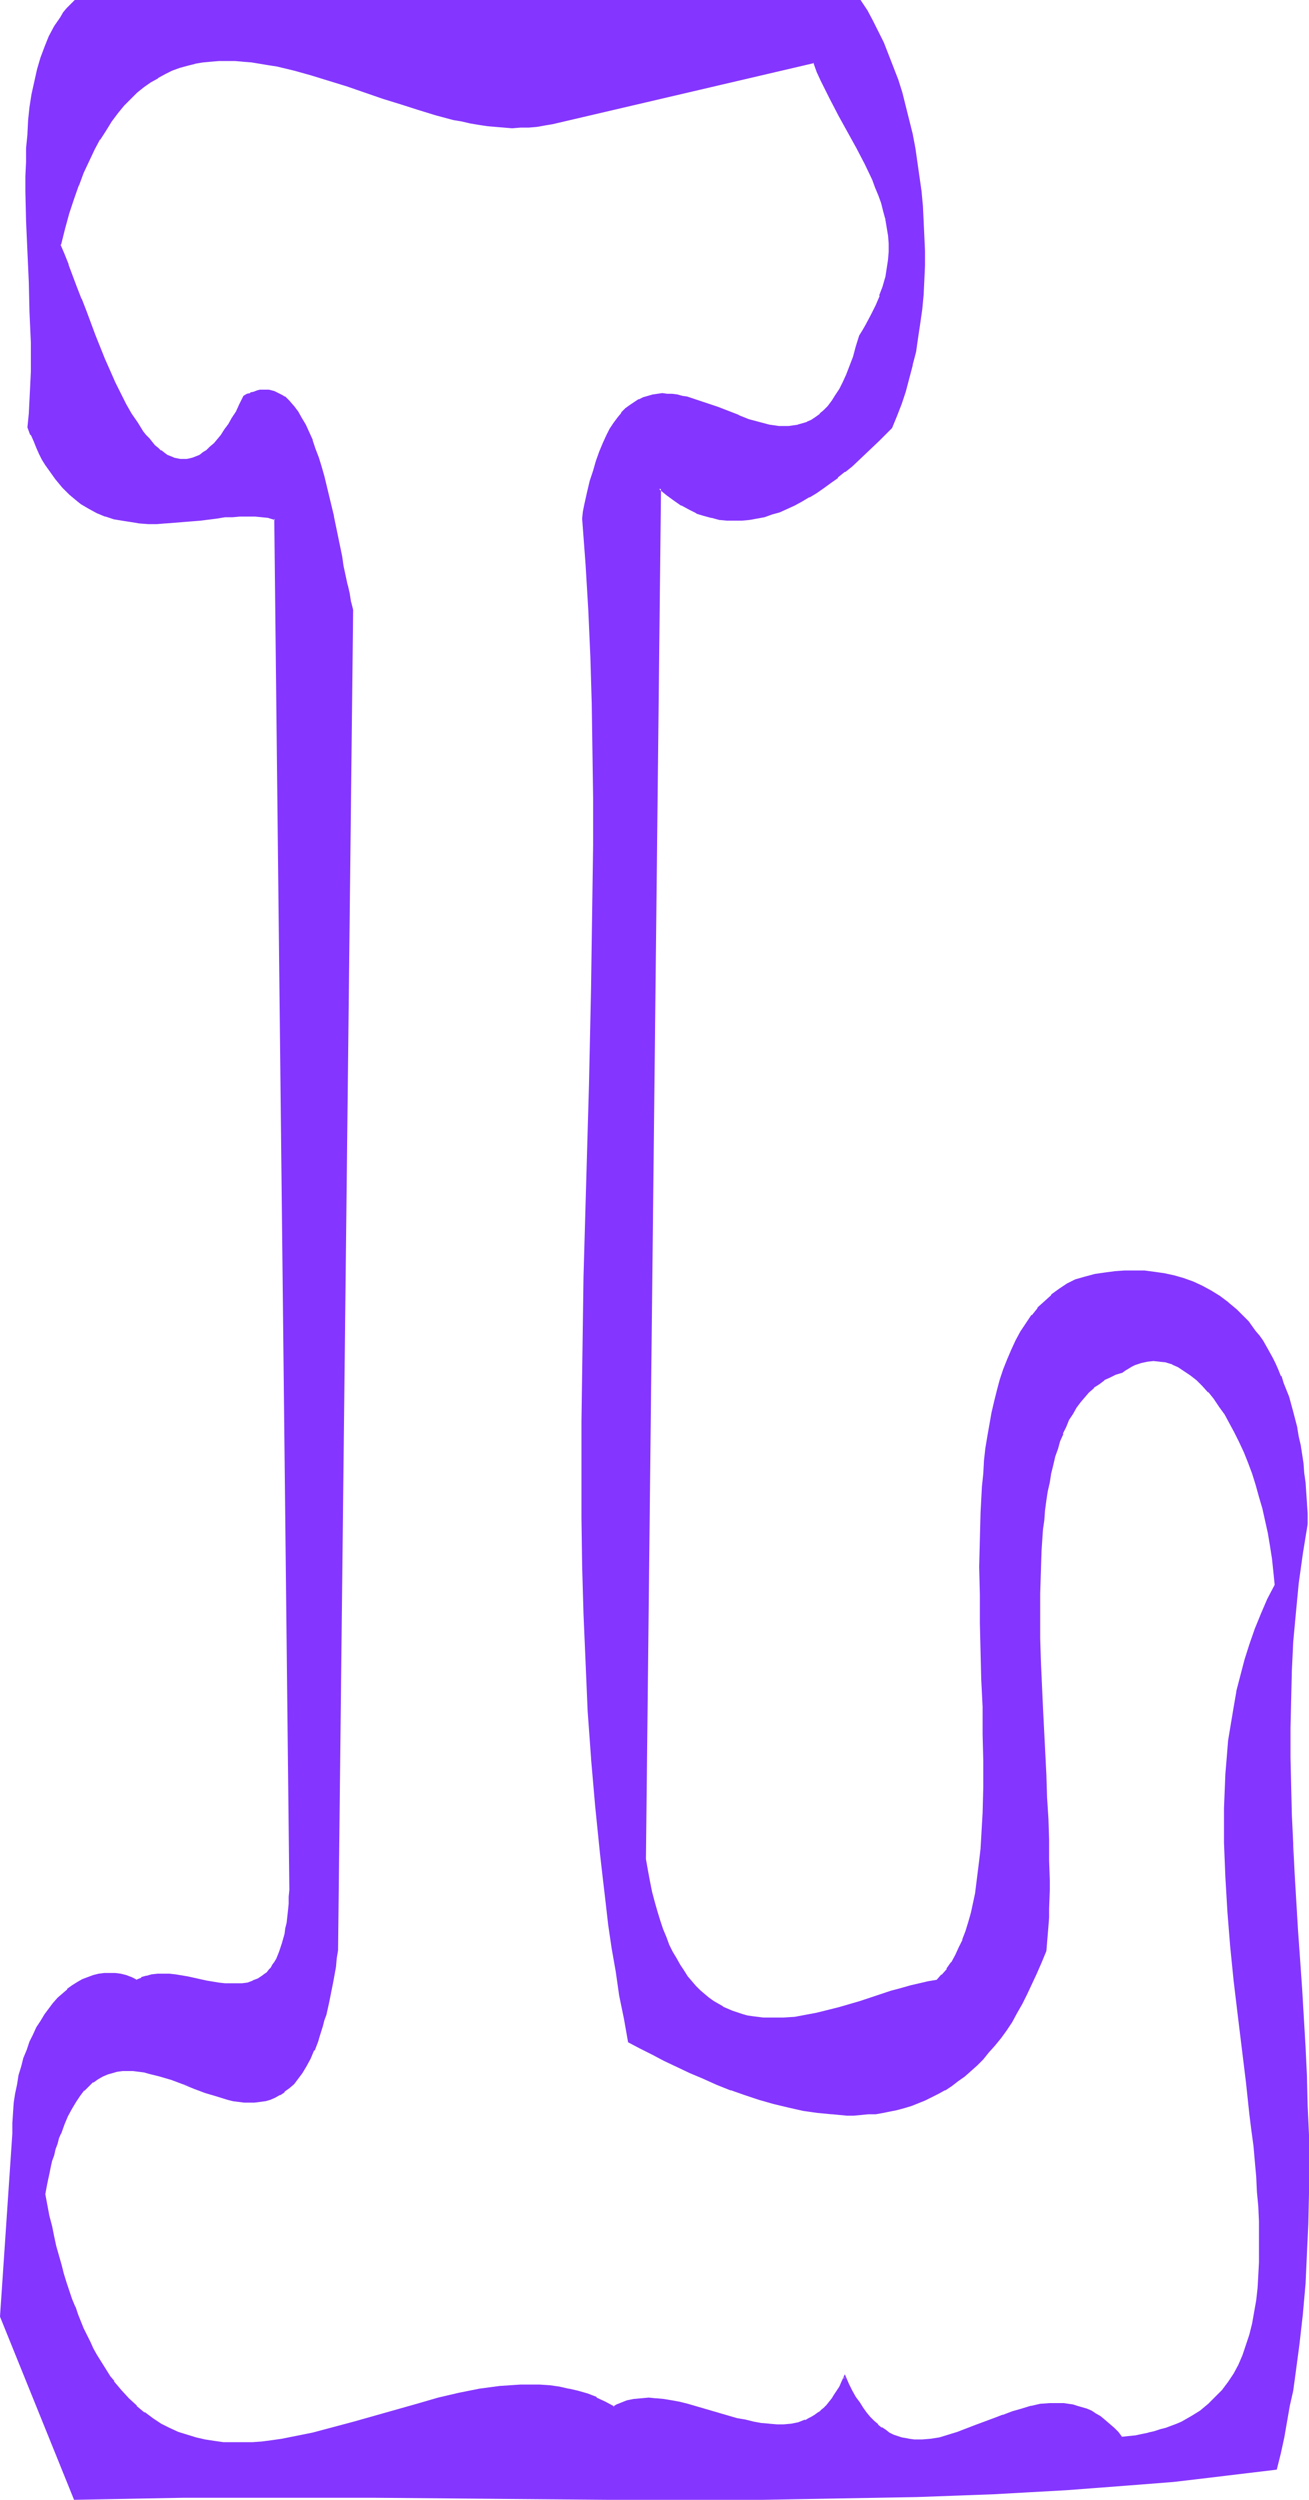 <?xml version="1.0" encoding="UTF-8" standalone="no"?>
<svg
   version="1.0"
   width="81.609mm"
   height="155.797mm"
   id="svg8"
   sodipodi:docname="Smudge Condensed L 1.wmf"
   xmlns:inkscape="http://www.inkscape.org/namespaces/inkscape"
   xmlns:sodipodi="http://sodipodi.sourceforge.net/DTD/sodipodi-0.dtd"
   xmlns="http://www.w3.org/2000/svg"
   xmlns:svg="http://www.w3.org/2000/svg">
  <sodipodi:namedview
     id="namedview8"
     pagecolor="#ffffff"
     bordercolor="#000000"
     borderopacity="0.25"
     inkscape:showpageshadow="2"
     inkscape:pageopacity="0.0"
     inkscape:pagecheckerboard="0"
     inkscape:deskcolor="#d1d1d1"
     inkscape:document-units="mm" />
  <defs
     id="defs1">
    <pattern
       id="WMFhbasepattern"
       patternUnits="userSpaceOnUse"
       width="6"
       height="6"
       x="0"
       y="0" />
  </defs>
  <path
     style="fill:#8435ff;fill-opacity:1;fill-rule:evenodd;stroke:none"
     d="m 264.335,574.295 -0.969,-1.293 -1.131,-0.97 -0.969,-0.97 -0.969,-0.808 -1.131,-0.808 -1.131,-0.646 -0.969,-0.646 -1.131,-0.485 -0.969,-0.485 -1.131,-0.323 -1.131,-0.162 -0.969,-0.323 h -1.131 l -1.131,-0.162 h -2.1 l -2.262,0.323 -2.1,0.485 -2.262,0.485 -2.1,0.808 -2.262,0.646 -2.1,0.97 -4.363,1.616 -2.1,0.808 -2.262,0.808 -2.1,0.646 -2.1,0.485 -2.1,0.485 -1.939,0.162 h -0.969 -1.131 l -0.969,-0.162 -0.969,-0.162 -0.969,-0.162 -0.969,-0.323 -0.969,-0.485 -0.969,-0.485 -0.808,-0.485 -0.969,-0.646 -0.969,-0.808 -0.808,-0.808 -0.969,-0.808 -0.808,-1.131 -0.969,-1.131 -0.808,-1.293 -0.808,-1.293 -0.808,-1.454 -0.808,-1.616 -0.808,-1.778 -0.646,1.131 -0.485,1.131 -0.485,1.131 -0.646,0.97 -0.646,0.808 -0.646,0.808 -0.646,0.808 -0.646,0.646 -0.646,0.646 -0.808,0.646 -0.646,0.485 -0.808,0.485 -0.808,0.323 -0.646,0.323 -1.616,0.485 -1.777,0.485 h -1.777 l -1.616,0.162 -1.939,-0.162 -1.777,-0.162 -1.939,-0.323 -1.777,-0.485 -1.939,-0.485 -7.756,-2.262 -3.878,-0.97 -1.939,-0.485 -1.939,-0.485 -1.777,-0.162 -1.939,-0.323 h -1.616 -1.777 l -1.777,0.323 -1.616,0.323 -1.616,0.485 -0.646,0.485 -0.808,0.323 -2.1,-1.131 -2.1,-0.97 -2.1,-0.808 -2.1,-0.646 -2.262,-0.646 -2.262,-0.323 -2.262,-0.323 -2.262,-0.162 h -2.262 -2.262 l -2.424,0.162 -2.424,0.162 -2.262,0.323 -2.424,0.323 -2.424,0.485 -2.424,0.485 -5.009,1.131 -4.847,1.293 -10.018,2.909 -4.847,1.454 -5.009,1.293 -4.847,1.293 -2.424,0.485 -2.424,0.485 -2.262,0.323 -2.424,0.485 -2.424,0.162 -2.262,0.162 -2.262,0.162 h -2.262 l -2.262,-0.162 -2.262,-0.162 -2.1,-0.323 -2.262,-0.485 -2.1,-0.646 -2.1,-0.808 -2.1,-0.97 -1.939,-0.97 -1.939,-1.293 -1.939,-1.293 -1.939,-1.616 -1.777,-1.778 -1.777,-1.939 -1.777,-2.101 -0.808,-1.293 -0.808,-1.131 -0.808,-1.293 -0.808,-1.293 -0.808,-1.293 -0.808,-1.454 -0.808,-1.616 -0.646,-1.454 -0.808,-1.616 -0.808,-1.616 -0.646,-1.778 -0.646,-1.778 -0.646,-1.778 -0.646,-1.939 -0.646,-1.939 -0.646,-2.101 -0.646,-2.101 -0.646,-2.262 -0.485,-2.101 -0.646,-2.424 -0.485,-2.262 -0.485,-2.585 -0.646,-2.424 -0.485,-2.585 0.323,-1.778 0.323,-1.616 0.485,-1.616 0.323,-1.454 0.323,-1.454 0.323,-1.454 0.485,-1.293 0.323,-1.293 0.485,-1.293 0.323,-1.131 0.808,-2.262 0.969,-1.939 0.969,-1.778 0.969,-1.616 0.969,-1.454 0.969,-1.131 1.131,-1.131 0.969,-0.97 1.131,-0.808 1.131,-0.646 1.131,-0.485 1.293,-0.323 1.131,-0.323 1.293,-0.162 h 1.131 1.293 l 1.293,0.162 1.293,0.162 1.293,0.323 2.585,0.646 2.585,0.97 2.747,0.97 2.585,0.97 2.747,0.97 2.585,0.97 2.585,0.646 1.293,0.323 1.293,0.162 1.293,0.162 1.293,0.162 1.131,-0.162 h 1.293 l 1.131,-0.323 1.293,-0.323 1.131,-0.323 1.131,-0.646 0.969,-0.808 1.131,-0.808 0.969,-0.97 1.131,-1.293 0.969,-1.293 0.969,-1.616 0.808,-1.778 0.969,-1.939 0.808,-2.101 0.485,-1.131 0.646,-2.424 0.485,-1.293 0.323,-1.454 0.323,-1.454 0.323,-1.454 0.323,-1.454 0.323,-1.616 0.323,-1.778 0.323,-1.616 0.323,-1.778 0.323,-1.939 0.162,-1.939 3.716,-315.749 -0.485,-1.778 -0.485,-1.939 -0.485,-2.101 -0.323,-2.262 -0.485,-2.101 -0.485,-2.262 -0.969,-4.686 -0.969,-4.848 -1.131,-4.848 -1.131,-4.525 -0.646,-2.262 -0.646,-2.262 -0.646,-2.101 -0.808,-1.939 -0.808,-1.939 -0.808,-1.616 -0.808,-1.616 -0.969,-1.454 -0.969,-1.293 -0.969,-1.293 -1.131,-0.808 -0.485,-0.485 -0.646,-0.323 -0.485,-0.323 -0.646,-0.162 -0.646,-0.162 -0.646,-0.162 h -0.646 -0.646 -0.808 l -0.646,0.162 -0.646,0.162 -0.808,0.323 -0.808,0.323 -0.808,0.323 -0.808,1.939 -0.969,1.616 -0.808,1.616 -0.969,1.454 -0.808,1.293 -0.969,1.293 -0.808,0.97 -0.808,0.97 -0.808,0.97 -0.969,0.646 -0.808,0.646 -0.808,0.485 -0.808,0.485 -0.808,0.323 -0.808,0.162 -0.808,0.162 h -0.808 -0.808 l -0.646,-0.162 -0.808,-0.323 -0.808,-0.323 -0.808,-0.323 -0.646,-0.485 -0.808,-0.485 -0.646,-0.646 -0.808,-0.646 -0.646,-0.808 -0.808,-0.808 -0.646,-0.808 L 33.607,101.802 32.153,99.702 30.861,97.601 29.568,95.177 28.275,92.753 26.983,90.168 25.69,87.421 24.559,84.674 22.136,79.018 20.035,73.201 18.904,70.454 17.935,67.707 16.965,64.96 15.996,62.374 15.026,59.95 l -0.969,-2.262 0.485,-1.939 0.485,-1.939 0.485,-1.939 0.646,-1.616 0.969,-3.393 1.131,-3.232 1.293,-3.07 1.131,-2.747 1.293,-2.585 1.454,-2.424 1.293,-2.262 1.454,-2.101 1.454,-1.939 1.454,-1.778 1.616,-1.616 1.454,-1.454 1.616,-1.293 1.616,-1.131 1.777,-1.131 1.616,-0.97 1.777,-0.646 1.777,-0.646 1.777,-0.646 1.777,-0.323 1.939,-0.323 1.777,-0.323 1.939,-0.162 h 1.939 1.939 l 1.939,0.162 1.939,0.323 1.939,0.162 1.939,0.323 2.1,0.323 4.039,0.97 4.201,1.131 4.201,1.293 4.039,1.454 4.201,1.293 4.201,1.454 4.201,1.293 4.201,1.454 4.201,1.131 4.039,1.131 2.1,0.485 1.939,0.323 2.1,0.323 1.939,0.323 1.939,0.323 1.939,0.162 h 1.939 1.939 l 1.939,-0.162 1.777,-0.162 1.939,-0.323 1.777,-0.323 61.721,-14.382 0.969,2.262 0.969,2.101 1.939,4.201 2.1,4.04 2.1,3.878 2.1,3.878 1.939,3.555 1.777,3.717 0.808,1.939 0.646,1.778 0.646,1.939 0.646,1.778 0.485,1.939 0.323,1.939 0.162,1.778 0.162,2.101 v 1.939 l -0.162,1.939 -0.162,2.101 -0.485,2.101 -0.485,2.101 -0.808,2.262 -0.969,2.262 -1.131,2.262 -1.131,2.424 -0.808,1.131 -0.808,1.293 -0.646,2.585 -0.646,2.262 -0.808,2.262 -0.808,2.101 -0.808,1.778 -0.969,1.616 -0.808,1.454 -0.969,1.293 -0.969,1.293 -0.969,0.97 -0.969,0.97 -0.969,0.646 -0.969,0.646 -1.131,0.646 -0.969,0.323 -1.131,0.323 -1.131,0.162 -1.131,0.162 h -1.131 -1.131 l -1.131,-0.162 -1.293,-0.323 -2.262,-0.485 -2.424,-0.808 -2.424,-0.808 -4.847,-1.939 -2.424,-0.97 -2.424,-0.808 -2.424,-0.646 -1.131,-0.323 -1.293,-0.162 -1.131,-0.162 -1.131,-0.162 h -1.131 l -1.131,0.162 -1.131,0.162 -0.969,0.162 -1.131,0.323 -1.131,0.485 -0.969,0.646 -0.969,0.646 -0.969,0.97 -0.969,0.97 -0.969,0.97 -0.969,1.293 -0.808,1.454 -0.808,1.616 -0.969,1.778 -0.808,1.939 -0.646,2.101 -0.808,2.262 -0.646,2.585 -0.646,2.747 -0.646,2.909 -0.323,1.454 -0.323,1.616 0.808,10.827 0.646,10.827 0.485,10.988 0.485,10.988 0.162,10.988 v 11.15 11.15 11.15 l -0.162,11.15 -0.162,11.311 -0.646,22.623 -0.646,22.623 -0.485,22.784 -0.323,22.784 -0.162,11.311 v 11.473 11.311 l 0.162,11.311 0.323,11.311 0.485,11.311 0.485,11.473 0.808,11.15 0.808,11.311 1.131,11.15 0.646,5.656 0.808,5.494 0.646,5.494 0.808,5.656 0.808,5.494 0.969,5.494 0.969,5.494 1.131,5.494 2.585,1.454 2.747,1.454 2.908,1.293 3.07,1.616 2.908,1.293 3.231,1.454 3.231,1.293 3.231,1.293 3.231,1.293 3.393,0.97 3.393,1.131 3.555,0.808 3.393,0.646 3.393,0.646 3.555,0.323 3.393,0.162 h 1.616 1.777 l 1.616,-0.162 1.777,-0.162 1.616,-0.323 1.777,-0.162 1.616,-0.485 1.616,-0.485 1.616,-0.485 1.616,-0.485 1.616,-0.646 1.616,-0.808 1.616,-0.808 1.616,-0.97 1.454,-0.97 1.454,-0.97 1.616,-1.293 1.454,-1.131 1.454,-1.454 1.454,-1.293 1.293,-1.616 1.454,-1.616 1.293,-1.778 1.293,-1.778 1.293,-1.939 1.293,-2.101 1.131,-2.101 1.293,-2.424 1.131,-2.262 1.131,-2.585 0.969,-2.585 1.131,-2.747 0.162,-1.778 0.162,-1.939 0.162,-1.939 0.162,-2.101 v -2.101 l 0.162,-2.101 v -2.262 -2.262 -4.686 l -0.162,-4.848 -0.162,-5.009 -0.162,-5.009 -0.323,-5.333 -0.323,-5.333 -0.485,-10.665 -0.323,-10.827 -0.162,-5.333 -0.162,-5.333 0.162,-5.171 v -5.171 l 0.162,-5.009 0.485,-4.848 0.162,-2.262 0.323,-2.424 0.162,-2.262 0.323,-2.101 0.485,-2.101 0.323,-2.262 0.485,-1.939 0.485,-1.939 0.646,-1.939 0.646,-1.778 0.646,-1.778 0.646,-1.616 0.808,-1.616 0.808,-1.454 0.969,-1.454 0.808,-1.293 1.131,-1.131 0.969,-1.293 1.131,-0.97 1.293,-0.97 1.293,-0.808 1.293,-0.808 1.454,-0.485 1.454,-0.485 0.808,-0.646 0.646,-0.485 0.808,-0.323 0.646,-0.323 1.616,-0.646 1.454,-0.323 1.454,-0.162 1.616,0.162 1.454,0.323 1.454,0.485 1.454,0.646 1.454,0.808 1.454,0.97 1.454,1.293 1.454,1.293 1.293,1.454 1.293,1.616 1.293,1.939 1.293,1.778 1.131,2.101 1.293,2.101 1.131,2.262 0.969,2.424 0.969,2.585 0.969,2.424 0.969,2.747 0.808,2.747 0.808,2.747 0.646,2.909 0.646,2.909 0.485,3.07 0.485,3.07 0.323,3.07 0.323,3.07 -1.777,3.393 -1.616,3.555 -1.454,3.555 -1.293,3.555 -1.131,3.717 -0.969,3.717 -0.808,3.717 -0.808,3.717 -0.646,3.878 -0.485,3.878 -0.323,4.04 -0.323,3.878 -0.323,4.04 v 4.04 l -0.162,4.04 0.162,4.04 v 4.04 l 0.162,4.04 0.485,8.241 0.808,8.08 0.808,8.08 0.808,8.08 0.969,7.918 0.969,7.918 0.969,7.595 0.485,3.717 0.323,3.717 0.323,3.717 0.323,3.555 0.323,3.555 0.162,3.393 0.162,3.555 0.162,3.232 v 3.232 3.232 l -0.162,3.07 -0.162,2.909 -0.323,2.909 -0.485,2.747 -0.485,2.747 -0.646,2.585 -0.808,2.585 -0.808,2.262 -1.131,2.262 -1.131,2.262 -1.293,1.939 -1.454,1.939 -1.616,1.778 -1.616,1.616 -1.939,1.454 -2.1,1.454 -1.131,0.485 -1.131,0.646 -1.293,0.485 -1.131,0.485 -1.293,0.485 -1.454,0.485 -1.293,0.323 -1.454,0.485 -1.454,0.323 -1.616,0.162 -1.616,0.323 z m 43.625,-215.239 -0.162,-2.585 -0.162,-2.424 -0.162,-2.424 -0.162,-2.424 -0.162,-2.262 -0.323,-2.262 -0.323,-2.101 -0.323,-2.101 -0.323,-2.101 -0.485,-1.939 -0.808,-3.717 -0.646,-1.778 -0.485,-1.778 -0.485,-1.778 -0.646,-1.616 -0.646,-1.616 -0.646,-1.454 -0.646,-1.454 -0.808,-1.293 -0.646,-1.454 -1.616,-2.585 -0.808,-1.131 -0.808,-1.131 -0.808,-1.131 -0.969,-0.97 -0.808,-1.131 -1.939,-1.778 -1.777,-1.616 -2.1,-1.616 -1.939,-1.293 -2.262,-1.131 -2.1,-0.808 -2.1,-0.808 -2.262,-0.808 -2.262,-0.485 -2.262,-0.323 -2.424,-0.162 -2.262,-0.162 -2.424,0.162 -2.262,0.162 -2.424,0.323 -2.262,0.323 -2.262,0.485 -2.262,0.646 -2.1,1.131 -1.777,1.131 -1.777,1.454 -1.616,1.454 -1.454,1.616 -1.454,1.616 -1.454,1.939 -1.131,1.939 -1.131,1.939 -1.131,2.262 -0.969,2.101 -0.808,2.424 -0.808,2.424 -0.808,2.585 -0.646,2.585 -0.485,2.585 -0.646,2.747 -0.323,2.909 -0.485,2.747 -0.323,2.909 -0.323,3.07 -0.162,3.07 -0.162,3.07 -0.162,3.07 -0.162,6.302 -0.162,6.464 v 6.625 l 0.162,6.625 0.323,13.25 0.162,6.464 0.162,6.464 0.162,6.302 v 6.14 l -0.162,3.07 v 3.07 l -0.162,2.747 -0.162,2.909 -0.162,2.747 -0.323,2.747 -0.323,2.747 -0.323,2.585 -0.323,2.424 -0.485,2.424 -0.646,2.262 -0.485,2.262 -0.646,2.101 -0.808,1.939 -0.808,1.939 -0.969,1.778 -0.969,1.616 -0.969,1.616 -1.131,1.454 -1.293,1.293 -1.939,0.323 -2.262,0.323 -2.1,0.646 -2.262,0.646 -2.262,0.646 -2.424,0.808 -4.847,1.454 -5.17,1.616 -2.585,0.646 -2.585,0.646 -2.424,0.485 -2.585,0.323 -2.585,0.323 h -2.585 -2.585 l -1.131,-0.162 -1.293,-0.162 -1.131,-0.323 -1.293,-0.162 -2.262,-0.808 -1.131,-0.485 -1.131,-0.646 -1.131,-0.646 -1.131,-0.646 -1.131,-0.808 -0.969,-0.808 -1.131,-0.97 -0.969,-0.97 -0.969,-1.131 -0.969,-1.131 -0.969,-1.293 -0.808,-1.454 -0.969,-1.454 -0.808,-1.616 -0.808,-1.616 -0.808,-1.778 -0.646,-1.939 -0.808,-2.101 -0.646,-2.101 -0.646,-2.262 -0.485,-2.262 -0.646,-2.585 -0.485,-2.585 -0.485,-2.747 3.555,-322.859 1.777,1.454 1.777,1.293 1.616,1.131 1.777,0.97 1.777,0.808 1.777,0.646 1.777,0.485 1.777,0.323 1.777,0.162 1.777,0.162 h 1.777 l 1.777,-0.323 1.777,-0.323 1.777,-0.323 1.777,-0.485 1.616,-0.646 1.777,-0.646 1.777,-0.97 1.777,-0.808 1.777,-0.97 1.616,-1.131 1.777,-1.131 1.616,-1.131 1.616,-1.293 1.616,-1.293 1.616,-1.454 3.231,-2.747 3.231,-3.07 2.908,-3.07 1.131,-2.747 1.131,-2.909 0.969,-2.909 0.969,-3.07 0.808,-3.07 0.646,-3.232 0.646,-3.232 0.485,-3.232 0.323,-3.393 0.323,-3.393 0.162,-3.393 0.162,-3.555 v -3.393 -3.555 l -0.162,-3.555 -0.323,-3.393 -0.323,-3.393 -0.323,-3.555 -0.485,-3.393 -0.646,-3.393 -0.646,-3.232 -0.646,-3.393 -0.808,-3.232 -0.969,-3.07 -0.969,-3.07 -0.969,-3.07 -1.131,-2.909 -1.131,-2.747 -1.293,-2.747 -1.293,-2.424 -1.454,-2.585 -1.454,-2.262 H 17.612 l -0.808,0.97 -0.808,0.97 -0.808,0.97 -0.808,0.97 -1.293,2.262 -1.293,2.262 -1.131,2.585 -0.808,2.585 -0.808,2.747 -0.808,2.747 -0.485,2.909 -0.485,3.07 -0.323,3.232 -0.323,3.232 -0.162,3.232 -0.162,3.232 v 3.393 3.555 l 0.162,6.948 0.162,7.272 0.323,7.11 0.323,7.11 0.162,7.11 v 3.393 3.555 3.393 l -0.162,3.232 -0.162,3.232 -0.323,3.232 0.646,1.616 0.646,1.616 0.646,1.454 0.646,1.454 0.808,1.293 0.646,1.293 0.808,1.131 0.808,1.131 0.808,1.131 0.808,0.97 0.808,0.97 0.808,0.808 0.969,0.808 0.808,0.808 0.969,0.646 0.808,0.646 1.939,1.131 1.777,0.97 1.939,0.808 1.939,0.646 2.1,0.485 1.939,0.323 1.939,0.162 2.1,0.162 h 2.1 l 1.939,-0.162 4.039,-0.323 4.039,-0.323 4.039,-0.485 1.777,-0.162 1.939,-0.162 1.777,-0.162 h 1.777 1.777 l 1.616,0.162 1.616,0.323 1.454,0.323 3.716,323.021 -0.162,1.616 -0.162,1.778 v 1.454 l -0.162,1.616 -0.162,1.293 -0.323,1.293 -0.162,1.293 -0.323,1.131 -0.323,1.131 -0.323,1.131 -0.323,0.97 -0.485,0.808 -0.323,0.808 -0.485,0.808 -0.323,0.646 -0.485,0.646 -0.485,0.485 -0.485,0.646 -0.485,0.485 -0.646,0.323 -1.131,0.808 -1.131,0.485 -1.293,0.323 -1.293,0.323 h -1.293 -1.293 -1.454 l -1.454,-0.323 -2.908,-0.485 -2.908,-0.485 -1.454,-0.323 -2.908,-0.485 -1.454,-0.162 h -1.454 -1.293 l -1.293,0.162 -1.293,0.162 -1.293,0.485 -1.131,0.646 -1.293,-0.646 -1.131,-0.485 -1.293,-0.323 -1.293,-0.162 -1.293,-0.162 -1.293,0.162 -1.293,0.162 -1.293,0.323 -1.131,0.323 -1.293,0.646 -1.131,0.646 -1.293,0.646 -1.131,0.97 -1.131,0.97 -1.131,1.131 -0.969,1.131 -1.131,1.293 -0.969,1.293 -0.969,1.454 -0.808,1.616 -0.808,1.616 -0.808,1.778 -0.808,1.778 -0.646,1.939 -0.646,1.939 -0.485,2.101 -0.485,2.101 -0.323,2.262 -0.323,2.262 -0.162,2.262 -0.162,2.424 v 2.424 l -2.908,42.983 17.288,43.145 8.563,-0.323 8.563,-0.162 h 8.563 8.725 l 8.887,-0.162 h 8.887 l 9.048,0.162 h 9.048 l 18.258,0.162 18.419,0.162 h 18.419 l 18.419,0.162 18.419,-0.162 h 9.048 l 9.21,-0.162 8.887,-0.162 9.048,-0.323 8.887,-0.323 8.887,-0.323 8.725,-0.323 8.725,-0.646 8.563,-0.485 8.402,-0.646 8.24,-0.808 8.24,-0.808 8.079,-0.97 7.917,-1.131 0.808,-3.717 0.808,-3.555 0.808,-3.717 0.646,-3.717 0.646,-3.555 0.485,-3.717 0.969,-7.11 0.808,-7.272 0.646,-7.11 0.485,-7.11 0.162,-6.948 0.162,-7.11 v -6.948 -6.948 l -0.162,-6.948 -0.323,-6.948 -0.323,-6.787 -0.808,-13.735 -0.485,-6.948 -0.323,-6.787 -0.808,-13.574 -0.323,-6.787 -0.323,-6.787 -0.323,-6.787 v -6.787 -6.948 -6.787 l 0.162,-6.787 0.485,-6.787 0.485,-6.948 0.808,-6.787 0.808,-6.948 z"
     id="path1" />
  <path
     style="fill:#8435ff;fill-opacity:1;fill-rule:evenodd;stroke:none"
     d="m 264.335,573.972 0.162,0.162 -0.969,-1.293 -0.969,-0.97 -1.131,-0.97 v 0 l -1.131,-0.97 v 0 l -0.969,-0.808 -1.131,-0.646 -0.969,-0.646 v 0 l -1.131,-0.485 v 0 l -1.131,-0.323 -1.131,-0.323 -0.969,-0.323 v 0 l -1.131,-0.162 -1.131,-0.162 h -0.969 -0.162 -2.1 v 0 l -2.262,0.162 -2.1,0.485 H 242.846 l -2.1,0.646 -2.262,0.646 -2.1,0.808 h -0.162 l -2.1,0.808 -4.362,1.616 v 0 l -2.1,0.808 -2.1,0.808 -2.1,0.646 -2.1,0.646 v 0 l -2.1,0.323 -1.939,0.162 v 0 h -0.969 -1.131 0.162 l -1.131,-0.162 -0.808,-0.162 v 0 l -0.969,-0.162 -0.969,-0.323 v 0 l -0.969,-0.323 -0.969,-0.485 v 0 l -0.808,-0.646 -0.969,-0.646 v 0.162 l -0.969,-0.808 h 0.162 l -0.969,-0.808 -0.969,-0.97 -0.808,-0.97 v 0 l -0.808,-1.131 -0.808,-1.293 -0.969,-1.293 -0.808,-1.454 v 0 l -0.808,-1.616 -0.969,-2.262 -0.808,1.778 -0.485,1.131 -0.646,0.97 v 0 l -0.646,0.97 -0.485,0.808 -0.646,0.808 v 0 l -0.646,0.808 -0.646,0.646 -0.808,0.646 h 0.162 l -0.808,0.485 v 0 l -0.646,0.485 -0.808,0.485 v 0 l -0.646,0.323 -0.808,0.485 v -0.162 l -1.616,0.646 v 0 l -1.616,0.323 -1.777,0.162 v 0 h -1.616 l -1.939,-0.162 h 0.162 l -1.939,-0.162 -1.777,-0.323 v 0 l -1.939,-0.485 -1.939,-0.323 -7.756,-2.262 -3.878,-1.131 -1.939,-0.485 v 0 l -1.777,-0.323 -1.939,-0.323 -1.777,-0.162 h -0.162 l -1.616,-0.162 -1.777,0.162 v 0 l -1.777,0.162 v 0 l -1.616,0.323 -1.616,0.646 v 0 l -0.808,0.323 v 0 l -0.808,0.485 h 0.323 l -2.1,-1.131 -2.1,-0.97 v -0.162 l -2.1,-0.808 -2.262,-0.646 -2.1,-0.485 H 133.945 l -2.1,-0.485 -2.262,-0.323 -2.424,-0.162 v 0 h -2.262 -2.262 l -2.424,0.162 v 0 l -2.424,0.162 -2.424,0.323 -2.424,0.323 -2.424,0.485 -2.424,0.485 v 0 l -4.847,1.131 -5.009,1.454 -14.865,4.201 -4.847,1.293 -4.847,1.293 -2.424,0.485 v 0 l -2.424,0.485 -2.424,0.485 -2.262,0.323 -2.424,0.323 v 0 l -2.262,0.162 h -2.262 -2.262 -2.262 v 0 l -2.262,-0.323 -2.1,-0.323 v 0 l -2.1,-0.485 -2.1,-0.646 -2.1,-0.646 v 0 l -2.1,-0.97 -1.939,-0.97 v 0 l -1.939,-1.293 -1.939,-1.454 v 0.162 l -1.939,-1.616 h 0.162 l -1.939,-1.778 -1.777,-1.939 v 0 l -1.777,-2.101 h 0.162 l -0.969,-1.131 -0.808,-1.293 -0.808,-1.293 -0.808,-1.293 -0.808,-1.293 v 0 l -0.808,-1.454 -0.646,-1.454 -0.808,-1.616 -0.808,-1.616 -0.646,-1.616 -0.646,-1.616 v 0 l -0.646,-1.939 v 0.162 l -0.808,-1.939 -0.646,-1.939 -0.646,-1.939 -0.646,-2.101 -0.485,-1.939 -0.646,-2.262 -0.646,-2.262 -0.485,-2.262 -0.485,-2.424 v 0 l -0.646,-2.424 -0.485,-2.585 -0.485,-2.585 v 0.162 l 0.323,-1.778 0.323,-1.616 v 0 l 0.323,-1.454 0.323,-1.616 0.323,-1.454 0.485,-1.293 0.323,-1.454 0.485,-1.293 0.323,-1.293 0.485,-1.131 v 0.162 l 0.808,-2.262 v 0 l 0.808,-1.939 0.969,-1.778 v 0 l 0.969,-1.616 0.969,-1.454 v 0 l 0.969,-1.293 v 0.162 l 1.131,-1.131 0.969,-0.97 v 0.162 l 1.131,-0.808 1.131,-0.646 v 0 l 1.131,-0.485 v 0 l 1.131,-0.323 1.131,-0.323 v 0 l 1.293,-0.162 v 0 h 1.131 1.293 v 0 l 1.293,0.162 1.293,0.162 1.131,0.323 v 0 l 2.585,0.646 2.747,0.808 2.585,0.97 v 0 l 2.908,0.646 v 0 l -2.747,-1.131 v 0 l -2.585,-0.97 -2.747,-0.808 -2.585,-0.808 v 0 l -1.293,-0.162 -1.293,-0.162 -1.293,-0.162 v 0 H 30.053 28.922 28.76 l -1.131,0.162 v 0 l -1.293,0.162 -1.131,0.485 v 0 l -1.293,0.485 v 0 l -1.131,0.646 -1.131,0.808 v 0 l -1.131,0.97 -0.969,0.97 v 0.162 l -0.969,1.131 h -0.162 l -0.969,1.454 -0.969,1.616 v 0 l -0.969,1.778 -0.808,2.101 v 0 l -0.969,2.101 v 0 l -0.323,1.293 -0.485,1.131 -0.323,1.293 -0.323,1.454 -0.485,1.293 -0.323,1.454 -0.323,1.616 -0.323,1.616 v 0 l -0.323,1.616 -0.323,1.778 0.485,2.585 0.485,2.585 0.485,2.424 v 0 l 0.646,2.424 0.485,2.262 0.646,2.262 0.485,2.262 0.646,1.939 0.646,2.101 0.646,1.939 0.646,1.939 0.646,1.939 v 0 l 0.808,1.778 v 0 l 0.646,1.778 0.808,1.616 0.646,1.616 0.808,1.454 0.808,1.454 0.646,1.454 v 0.162 l 0.808,1.293 0.808,1.293 0.808,1.293 0.969,1.131 0.808,1.293 v 0 l 1.777,2.101 v 0 l 1.777,1.939 1.777,1.778 v 0 l 1.939,1.616 v 0 l 1.939,1.454 1.939,1.131 v 0 l 2.1,1.131 1.939,0.97 h 0.162 l 2.1,0.646 2.1,0.646 2.1,0.485 v 0 l 2.262,0.323 2.262,0.323 v 0 l 2.262,0.162 h 2.262 l 2.262,-0.162 2.262,-0.162 h 0.162 l 2.262,-0.323 2.424,-0.323 2.424,-0.485 2.262,-0.323 h 0.162 l 2.424,-0.646 4.847,-1.131 4.847,-1.454 14.865,-4.201 5.009,-1.293 4.847,-1.131 v 0 l 2.424,-0.485 2.424,-0.485 2.424,-0.323 2.424,-0.323 2.262,-0.323 v 0 l 2.424,-0.162 h 2.262 2.262 v 0 l 2.262,0.323 2.262,0.323 2.262,0.323 v 0 l 2.1,0.646 2.262,0.646 2.1,0.808 v 0 l 1.939,0.97 2.262,1.131 0.969,-0.485 h -0.162 l 0.808,-0.323 v 0 l 1.616,-0.485 1.616,-0.485 v 0 l 1.616,-0.162 v 0 h 1.777 1.616 v 0 l 1.939,0.162 1.777,0.323 1.939,0.323 v 0 l 1.777,0.485 3.878,1.131 7.756,2.262 1.939,0.485 1.939,0.323 v 0 l 1.939,0.323 1.777,0.323 v 0 h 1.939 1.616 0.162 l 1.616,-0.162 1.777,-0.323 v 0 l 1.616,-0.485 v -0.162 l 0.808,-0.323 0.808,-0.323 v 0 l 0.808,-0.485 0.646,-0.485 v 0 l 0.808,-0.646 v 0 l 0.646,-0.646 0.646,-0.646 0.646,-0.646 0.162,-0.162 0.646,-0.808 0.485,-0.808 0.646,-0.97 v -0.162 l 0.485,-0.97 0.646,-1.131 0.485,-1.131 h -0.485 l 0.808,1.616 0.808,1.616 v 0.162 l 0.969,1.454 0.808,1.293 0.808,1.293 0.808,1.131 v 0 l 0.969,1.131 0.808,0.808 0.969,0.808 v 0 l 0.969,0.808 v 0 l 0.969,0.646 0.969,0.646 v 0 l 0.969,0.323 0.808,0.485 h 0.162 l 0.969,0.323 0.969,0.323 v 0 l 0.969,0.162 h 0.969 v 0 l 1.131,0.162 h 0.969 v 0 l 2.1,-0.323 2.1,-0.323 v 0 l 2.1,-0.485 2.1,-0.646 2.1,-0.808 2.1,-0.808 h 0.162 l 4.201,-1.778 2.262,-0.808 v 0 l 2.1,-0.808 2.262,-0.646 2.1,-0.646 v 0 l 2.262,-0.323 2.1,-0.323 v 0 h 2.1 v 0 h 1.131 l 0.969,0.162 1.131,0.162 v 0 l 1.131,0.323 0.969,0.323 1.131,0.323 v 0 l 0.969,0.485 v 0 l 0.969,0.646 1.131,0.646 1.131,0.808 v 0 l 0.969,0.808 v 0 l 0.969,0.97 0.969,1.131 1.131,1.131 z"
     id="path2" />
  <path
     style="fill:#8435ff;fill-opacity:1;fill-rule:evenodd;stroke:none"
     d="m 42.979,490.914 2.747,1.131 v 0 l 2.585,0.97 2.747,0.808 2.585,0.808 1.293,0.323 v 0 l 1.293,0.162 1.293,0.162 v 0 h 1.293 1.131 v 0 l 1.293,-0.162 1.131,-0.162 h 0.162 l 1.131,-0.323 v 0 l 1.131,-0.485 1.131,-0.646 h 0.162 l 0.969,-0.646 v -0.162 l 1.131,-0.808 v 0 l 1.131,-0.97 0.969,-1.293 v 0 l 0.969,-1.293 0.969,-1.616 v 0 l 0.969,-1.778 0.808,-1.939 h 0.162 l 0.808,-2.101 0.323,-1.131 0.808,-2.585 0.323,-1.293 0.485,-1.293 0.323,-1.454 0.323,-1.454 v 0 l 0.323,-1.616 v 0 l 0.323,-1.616 v 0 l 0.323,-1.616 0.323,-1.778 0.323,-1.778 0.162,-1.939 0.323,-1.939 v 0 l 3.555,-315.749 -0.485,-1.939 v 0.162 l -0.323,-2.101 v 0 l -0.485,-2.101 v 0.162 l -0.485,-2.262 -0.485,-2.262 -0.323,-2.262 -0.969,-4.686 -0.969,-4.686 v -0.162 l -1.131,-4.686 -1.131,-4.686 -0.646,-2.262 -0.646,-2.101 -0.808,-2.101 -0.646,-1.939 v -0.162 l -0.808,-1.778 -0.808,-1.778 -0.969,-1.616 v 0 l -0.808,-1.454 -0.969,-1.293 -0.162,-0.162 -0.969,-1.131 -0.969,-0.97 h -0.162 l -0.485,-0.323 -0.646,-0.323 v 0 l -0.646,-0.323 v 0 l -0.646,-0.323 -0.646,-0.162 -0.646,-0.162 v 0 h -0.646 -0.808 -0.646 l -0.646,0.162 v 0 l -0.808,0.323 -0.808,0.162 v 0.162 l -0.808,0.162 -0.808,0.485 -0.969,1.939 -0.808,1.778 -0.969,1.454 v 0 l -0.808,1.454 -0.969,1.293 -0.808,1.293 -0.808,0.97 v 0 l -0.808,0.97 -0.969,0.808 -0.808,0.808 v 0 l -0.808,0.485 -0.808,0.646 v 0 l -0.808,0.323 v 0 l -0.808,0.323 -0.646,0.162 v 0 l -0.808,0.162 v 0 h -0.808 -0.808 0.162 l -0.808,-0.162 v 0 l -0.808,-0.162 h 0.162 l -0.808,-0.323 -0.808,-0.323 v 0 l -0.646,-0.485 -0.808,-0.646 v 0.162 L 37.324,105.519 v 0 l -0.808,-0.646 -0.646,-0.808 -0.646,-0.808 -0.808,-0.808 v 0 l -0.646,-0.808 -1.293,-2.101 -1.454,-2.101 v 0 l -1.293,-2.262 -1.293,-2.585 -1.293,-2.585 -1.131,-2.585 -1.293,-2.909 -2.262,-5.656 v 0 l -2.1,-5.656 v 0 l -1.131,-2.909 v 0.162 l -1.131,-2.909 -0.969,-2.585 -0.969,-2.585 V 62.213 l -0.969,-2.424 v 0 l -0.969,-2.262 0.162,0.162 0.485,-1.939 0.485,-1.939 0.485,-1.778 0.485,-1.778 1.131,-3.393 1.131,-3.232 v 0.162 l 1.131,-3.07 v 0 l 1.293,-2.747 1.293,-2.747 1.293,-2.424 v 0.162 l 1.454,-2.262 1.293,-2.101 1.454,-1.939 v 0 l 1.454,-1.778 1.616,-1.616 1.454,-1.454 v 0 l 1.616,-1.293 v 0 l 1.616,-1.131 1.777,-0.97 h -0.162 l 1.777,-0.97 1.616,-0.808 v 0 l 1.777,-0.646 1.777,-0.485 1.939,-0.485 h -0.162 l 1.939,-0.323 1.777,-0.162 1.939,-0.162 v 0 h 1.939 1.939 l 1.939,0.162 h -0.162 l 2.1,0.162 1.939,0.323 1.939,0.323 2.1,0.323 v 0 l 4.039,0.97 4.039,1.131 4.201,1.293 4.201,1.293 4.201,1.454 4.201,1.454 4.201,1.293 4.039,1.293 4.201,1.293 4.201,1.131 1.939,0.323 v 0 l 2.1,0.485 1.939,0.323 2.1,0.323 1.939,0.162 1.939,0.162 v 0 l 1.939,0.162 1.939,-0.162 h 1.939 v 0 l 1.939,-0.162 1.777,-0.323 1.939,-0.323 v 0 l 61.56,-14.382 -0.162,-0.162 0.808,2.262 0.969,2.101 2.1,4.201 2.1,4.04 4.201,7.595 1.939,3.717 1.777,3.717 0.646,1.778 v 0 l 0.808,1.939 v 0 l 0.646,1.778 0.485,1.939 0.485,1.778 v 0 h 0.485 v -0.162 l -0.485,-1.778 -0.485,-1.939 -0.646,-1.778 v -0.162 l -0.646,-1.778 h -0.162 l -0.646,-1.778 -1.777,-3.717 -1.939,-3.717 -4.201,-7.756 -2.1,-4.04 -2.1,-4.201 -0.969,-2.101 -0.969,-2.424 -61.883,14.382 v 0 l -1.777,0.485 -1.939,0.162 -1.777,0.323 v 0 h -1.939 -1.939 -1.939 0.162 l -2.1,-0.162 -1.939,-0.162 -1.939,-0.323 -2.1,-0.485 -1.939,-0.323 v 0 l -2.1,-0.485 -4.039,-0.97 -4.201,-1.293 -4.039,-1.293 -4.201,-1.454 -4.201,-1.454 -4.201,-1.293 -4.201,-1.454 L 73.516,17.29 69.477,16.159 65.438,15.19 h -0.162 l -1.939,-0.485 -2.1,-0.162 -1.939,-0.323 -1.939,-0.323 v 0 h -1.939 l -1.939,-0.162 -1.939,0.162 v 0 l -1.939,0.162 -1.939,0.162 -1.777,0.323 v 0 l -1.939,0.485 -1.777,0.485 -1.777,0.646 v 0 l -1.777,0.808 -1.616,0.97 v 0 l -1.777,0.97 -1.616,1.131 v 0.162 l -1.616,1.293 v 0 l -1.616,1.454 -1.454,1.616 -1.454,1.778 h -0.162 l -1.454,1.939 -1.293,2.101 -1.454,2.262 v 0 l -1.293,2.424 -1.293,2.585 -1.293,2.909 v 0 l -1.131,2.909 v 0 l -1.131,3.232 -1.131,3.393 -0.485,1.778 -0.646,1.778 -0.485,1.939 -0.485,2.101 0.969,2.424 v 0 l 0.969,2.424 v 0 l 0.969,2.585 0.969,2.585 1.131,2.909 v 0 l 0.969,2.747 v 0 l 2.262,5.656 v 0.162 l 2.262,5.656 1.293,2.747 1.293,2.747 1.131,2.585 1.293,2.424 1.293,2.424 v 0 l 1.454,2.101 1.293,2.101 0.808,0.808 v 0 l 0.646,0.97 0.808,0.808 0.646,0.646 0.808,0.646 v 0 l 0.646,0.646 v 0 l 0.808,0.646 0.646,0.323 h 0.162 l 0.646,0.485 0.808,0.323 v 0 l 0.808,0.162 v 0 l 0.808,0.162 v 0 l 0.808,0.162 h 0.808 l 0.808,-0.162 h 0.162 l 0.646,-0.323 0.808,-0.323 h 0.162 l 0.808,-0.323 v 0 l 0.808,-0.646 0.808,-0.646 h 0.162 l 0.808,-0.646 0.808,-0.97 0.808,-0.808 0.162,-0.162 0.808,-0.97 0.808,-1.293 0.969,-1.293 0.808,-1.454 v 0 l 0.808,-1.616 0.969,-1.616 0.969,-1.939 -0.162,0.162 0.808,-0.485 0.646,-0.323 v 0.162 l 0.808,-0.323 0.808,-0.162 H 60.59 l 0.808,-0.162 0.646,-0.162 v 0 h 0.646 l 0.646,0.162 h -0.162 l 0.808,0.162 H 64.468 l 0.646,0.323 v 0 l 0.485,0.323 v 0 l 0.646,0.323 0.485,0.323 v 0 l 1.131,0.97 0.969,1.131 v -0.162 l 0.969,1.454 0.808,1.454 v -0.162 l 0.969,1.616 0.808,1.778 0.808,1.939 h -0.162 l 0.808,1.939 0.646,2.101 0.808,2.101 0.485,2.262 1.293,4.686 0.969,4.686 v 0 l 1.131,4.848 0.808,4.686 0.485,2.262 0.485,2.262 0.485,2.101 v 0 l 0.323,2.101 v 0 l 0.485,1.939 v 0 l 0.485,1.939 v -0.162 l -3.555,315.749 v 0 l -0.323,1.939 -0.323,1.778 -0.162,1.778 -0.323,1.778 -0.323,1.778 v -0.162 l -0.323,1.616 v 0 l -0.323,1.616 v 0 l -0.323,1.454 -0.485,1.454 -0.323,1.293 -0.323,1.293 -0.808,2.585 -0.485,1.131 -0.808,2.101 h 0.162 l -0.969,1.939 -0.969,1.616 v 0 l -0.969,1.616 -0.969,1.293 h 0.162 l -1.131,1.131 -0.969,1.131 v 0 l -1.131,0.808 v 0 l -0.969,0.646 v 0 l -1.131,0.646 -1.131,0.485 v 0 l -1.131,0.323 v 0 l -1.131,0.162 -1.293,0.162 v 0 H 58.813 57.52 v 0 l -1.293,-0.162 -1.131,-0.323 v 0 l -1.293,-0.323 -2.585,-0.646 -2.747,-0.97 -2.585,-0.808 z"
     id="path3" />
  <path
     style="fill:#8435ff;fill-opacity:1;fill-rule:evenodd;stroke:none"
     d="m 208.592,51.548 0.323,1.939 0.323,1.939 v -0.162 l 0.162,2.101 v 1.939 l -0.162,1.939 v 0 l -0.323,2.101 -0.323,2.101 v -0.162 l -0.646,2.262 -0.808,2.101 h 0.162 l -0.969,2.262 -1.131,2.262 -1.293,2.424 v 0 l -0.646,1.131 -0.808,1.293 -0.808,2.585 -0.646,2.424 -0.808,2.101 v 0 l -0.808,2.101 v 0 l -0.808,1.778 -0.808,1.616 v 0 l -0.969,1.454 -0.808,1.293 v 0 l -0.969,1.293 v 0 l -0.969,0.97 -0.969,0.808 h 0.162 l -1.131,0.808 -0.969,0.646 v 0 l -1.131,0.485 h 0.162 l -1.131,0.323 -1.131,0.323 h 0.162 l -1.131,0.162 -1.131,0.162 v 0 h -1.131 -1.131 v 0 l -1.131,-0.162 -1.131,-0.162 v 0 l -2.424,-0.646 -2.424,-0.646 -2.424,-0.97 h 0.162 l -5.009,-1.939 v 0 l -2.424,-0.808 -2.424,-0.808 -2.424,-0.808 -1.131,-0.162 v 0 l -1.131,-0.323 -1.293,-0.162 v 0 h -1.131 l -1.131,-0.162 -1.131,0.162 v 0 l -1.131,0.162 v 0 l -1.131,0.323 -1.131,0.323 v 0 l -0.969,0.485 h -0.162 l -0.969,0.646 -0.969,0.646 v 0 l -1.131,0.808 -0.969,0.97 v 0.162 l -0.808,0.97 v 0 l -0.969,1.293 -0.969,1.454 v 0 l -0.808,1.616 -0.808,1.778 -0.808,1.939 v 0 l -0.808,2.262 -0.646,2.262 -0.808,2.424 -0.646,2.747 v 0 l -0.646,2.909 -0.323,1.616 -0.162,1.616 0.808,10.827 v 0 l 0.646,10.827 0.485,10.988 0.323,10.988 0.162,10.988 0.162,11.15 v 11.15 l -0.162,11.15 -0.162,11.15 -0.162,11.311 -0.485,22.623 -0.646,22.623 -0.646,22.784 -0.323,22.784 -0.162,11.311 v 11.473 11.311 l 0.162,11.311 0.323,11.311 0.485,11.311 0.485,11.473 0.808,11.15 v 0.162 l 0.969,11.15 1.131,11.15 0.646,5.656 0.646,5.494 0.646,5.656 0.808,5.494 0.969,5.494 0.808,5.656 1.131,5.494 0.969,5.494 2.747,1.454 2.908,1.454 2.747,1.454 3.07,1.454 3.07,1.454 3.07,1.293 3.231,1.454 v 0 l 3.231,1.293 h 0.162 l 3.231,1.131 3.393,1.131 3.393,0.97 3.393,0.808 v 0 l 3.555,0.808 3.393,0.485 3.393,0.323 h 0.162 l 3.393,0.323 h 1.616 l 1.777,-0.162 1.616,-0.162 h 0.162 1.616 l 1.777,-0.323 1.616,-0.323 v 0 l 1.616,-0.323 1.777,-0.485 1.616,-0.485 1.616,-0.646 v 0 l 1.616,-0.646 1.616,-0.808 1.616,-0.808 1.454,-0.808 h 0.162 l 1.454,-0.97 1.454,-1.131 v 0 l 1.616,-1.131 v 0 l 1.454,-1.293 1.454,-1.293 1.454,-1.454 1.293,-1.616 v 0 l 1.454,-1.616 v 0 l 1.454,-1.778 1.293,-1.778 1.293,-1.939 1.131,-2.101 v 0 l 1.293,-2.262 1.131,-2.262 1.131,-2.424 1.131,-2.424 1.131,-2.585 v 0 l 1.131,-2.747 0.323,-3.878 0.162,-1.939 v 0 l 0.162,-2.101 v -2.101 l 0.162,-4.363 v -2.262 l -0.162,-4.686 v -4.848 l -0.162,-5.009 -0.323,-5.009 -0.162,-5.333 -0.808,-15.998 -0.485,-10.827 -0.162,-5.333 v -5.333 -5.171 l 0.162,-5.171 0.162,-5.009 v 0 l 0.323,-4.848 0.323,-2.262 0.162,-2.262 0.323,-2.424 0.323,-2.101 0.485,-2.101 0.323,-2.101 v 0 l 0.485,-1.939 0.485,-2.101 0.646,-1.778 0.485,-1.778 0.808,-1.778 h -0.162 l 0.808,-1.616 0.646,-1.616 0.969,-1.454 v 0 l 0.808,-1.454 0.969,-1.293 v 0 l 0.969,-1.131 0.969,-1.131 1.293,-1.131 h -0.162 l 1.293,-0.808 1.293,-0.97 h -0.162 l 1.454,-0.646 1.293,-0.646 v 0 l 1.616,-0.485 0.646,-0.485 0.808,-0.485 0.808,-0.485 v 0 h -1.131 l -0.646,0.485 -0.808,0.485 h 0.162 l -1.616,0.485 v 0 l -1.454,0.646 -1.293,0.808 v 0 l -1.293,0.808 -1.293,0.97 v 0 l -1.131,0.97 -0.969,1.131 -1.131,1.293 v 0 l -0.969,1.293 -0.808,1.454 v 0 l -0.969,1.616 -0.646,1.454 -0.808,1.778 v 0 l -0.646,1.778 -0.646,1.778 -0.485,1.778 -0.485,2.101 -0.485,1.939 v 0 l -0.485,2.101 -0.323,2.101 -0.323,2.262 -0.323,2.262 -0.323,2.262 -0.162,2.424 -0.323,4.848 v 0 l -0.162,5.009 -0.162,5.171 v 5.171 5.333 l 0.162,5.333 0.323,10.827 0.808,15.998 0.323,5.333 0.162,5.009 0.162,5.009 0.162,4.848 v 4.686 2.262 4.363 l -0.162,2.101 v 2.101 0 l -0.162,1.939 -0.323,1.778 -0.162,1.939 v 0 l -0.969,2.747 v -0.162 l -1.131,2.747 -1.131,2.424 -1.131,2.424 -1.131,2.262 -1.131,2.101 v 0 l -1.293,2.101 -1.293,1.939 -1.293,1.778 -1.454,1.778 h 0.162 l -1.454,1.616 v 0 l -1.454,1.454 -1.293,1.454 -1.454,1.454 -1.454,1.131 v 0 l -1.454,1.293 v -0.162 l -1.616,1.131 -1.454,0.97 v 0 l -1.616,0.808 -1.616,0.97 -1.454,0.646 -1.616,0.646 v 0 l -1.616,0.646 -1.616,0.485 -1.777,0.323 -1.616,0.485 v 0 l -1.616,0.323 -1.616,0.162 -1.777,0.162 v 0 l -1.616,0.162 h -1.777 -1.616 l -3.393,-0.162 v 0 l -3.555,-0.323 -3.393,-0.485 -3.393,-0.808 v 0 l -3.393,-0.808 -3.393,-0.97 -3.393,-1.131 -3.393,-1.293 h 0.162 l -3.393,-1.131 v 0 l -3.07,-1.454 -3.231,-1.293 -3.07,-1.454 -2.908,-1.454 -2.908,-1.454 -2.747,-1.293 -2.747,-1.454 0.162,0.162 -0.969,-5.494 -0.969,-5.494 -0.969,-5.494 -0.808,-5.494 -0.808,-5.656 -0.808,-5.494 -0.646,-5.656 -0.646,-5.494 -1.131,-11.311 -0.969,-11.15 v 0 l -0.646,-11.15 -0.646,-11.473 -0.323,-11.311 -0.323,-11.311 -0.323,-11.311 V 346.29 334.817 l 0.162,-11.311 0.485,-22.784 0.485,-22.784 0.646,-22.623 0.485,-22.623 0.323,-11.311 0.162,-11.15 v -11.15 -11.15 l -0.162,-11.15 -0.162,-10.988 -0.323,-10.988 -0.485,-10.988 -0.646,-10.827 v 0 l -0.808,-10.827 v 0 l 0.323,-1.616 0.323,-1.454 0.485,-2.909 v 0 l 0.808,-2.747 0.646,-2.424 0.646,-2.262 0.808,-2.262 v 0.162 l 0.808,-1.939 0.808,-1.778 0.808,-1.616 v 0 l 0.969,-1.454 0.808,-1.293 v 0 l 0.969,-1.131 v 0.162 l 0.969,-0.97 0.969,-0.808 v 0 l 0.969,-0.808 0.969,-0.485 v 0 l 1.131,-0.485 h -0.162 l 1.131,-0.323 1.131,-0.323 h -0.162 l 1.131,-0.162 v 0 h 1.131 1.131 l 1.131,0.162 v 0 h 1.131 l 1.131,0.323 v 0 l 1.131,0.323 2.424,0.646 2.424,0.808 2.424,0.97 v 0 l 4.847,1.778 v 0 l 2.424,0.97 2.424,0.646 2.424,0.646 v 0 l 1.131,0.162 1.293,0.162 v 0 h 1.131 1.131 v 0 h 1.131 l 1.131,-0.162 v 0 l 1.131,-0.323 1.131,-0.485 v 0 l 0.969,-0.485 h 0.162 l 0.969,-0.646 0.969,-0.808 h 0.162 l 0.969,-0.97 0.969,-0.97 v 0 l 0.969,-1.293 v 0 l 0.808,-1.293 0.969,-1.454 v 0 l 0.808,-1.778 0.808,-1.778 v 0 l 0.808,-1.939 v -0.162 l 0.808,-2.101 0.808,-2.424 0.646,-2.585 v 0.162 l 0.808,-1.293 0.646,-1.131 v -0.162 l 1.293,-2.262 1.131,-2.424 0.969,-2.262 v 0 l 0.646,-2.101 0.646,-2.262 v 0 l 0.323,-2.101 0.323,-1.939 v -0.162 l 0.162,-1.939 v -1.939 l -0.162,-2.101 v 0 l -0.323,-1.939 -0.323,-1.778 z"
     id="path4" />
  <path
     style="fill:#8435ff;fill-opacity:1;fill-rule:evenodd;stroke:none"
     d="m 266.759,321.89 0.646,-0.323 v 0 l 1.454,-0.485 1.454,-0.323 v 0 l 1.454,-0.162 v 0 l 1.616,0.162 h -0.162 l 1.616,0.162 h -0.162 l 1.616,0.485 h -0.162 l 1.454,0.646 v 0 l 1.454,0.97 1.454,0.97 v 0 l 1.454,1.131 1.293,1.293 1.454,1.616 v -0.162 l 1.293,1.616 v 0 l 1.293,1.939 1.293,1.778 1.131,2.101 v 0 l 1.131,2.101 1.131,2.262 1.131,2.424 0.969,2.424 v 0 l 0.969,2.585 0.808,2.585 0.808,2.909 0.808,2.747 0.646,2.909 v 0 l 0.646,2.909 0.485,2.909 0.485,3.07 0.323,3.07 0.323,3.232 v -0.162 l -1.777,3.393 -1.454,3.393 -1.454,3.555 v 0 l -1.293,3.717 -1.131,3.555 -0.969,3.717 -0.969,3.717 v 0.162 l -0.646,3.717 -0.646,3.878 -0.646,3.878 -0.323,4.04 -0.323,3.878 v 0 l -0.162,4.04 -0.162,4.04 v 4.04 4.04 l 0.162,4.04 0.162,4.04 0.485,8.241 v 0 l 0.646,8.08 0.808,8.08 0.969,8.08 0.969,7.918 0.969,7.918 0.808,7.595 0.485,3.878 0.485,3.555 0.323,3.717 0.323,3.555 0.162,3.555 v 0 l 0.323,3.393 0.162,3.555 v 3.232 3.232 3.232 l -0.162,3.07 v 0 l -0.162,2.909 -0.323,2.909 -0.485,2.747 -0.485,2.747 v 0 l -0.646,2.585 -0.808,2.424 -0.808,2.424 v 0 l -0.969,2.262 -1.131,2.101 v 0 l -1.293,1.939 -1.454,1.939 v 0 l -1.616,1.616 -1.777,1.778 0.162,-0.162 -1.939,1.616 -2.1,1.293 v 0 l -1.131,0.646 -1.131,0.646 -1.131,0.485 v 0 l -1.293,0.485 v 0 l -1.293,0.485 -1.293,0.323 -1.454,0.485 -1.454,0.323 h 0.162 l -1.616,0.323 -1.454,0.323 -1.616,0.162 -1.616,0.162 -0.162,0.485 1.777,-0.162 1.616,-0.162 1.616,-0.323 1.454,-0.323 v 0 l 1.454,-0.323 1.454,-0.323 1.293,-0.485 1.293,-0.485 v 0 l 1.293,-0.485 v 0 l 1.293,-0.646 1.131,-0.485 1.131,-0.646 v 0 l 2.1,-1.454 1.939,-1.454 v 0 l 1.777,-1.616 1.616,-1.778 v 0 l 1.454,-1.939 1.293,-1.939 v -0.162 l 1.131,-2.101 0.969,-2.262 v 0 l 0.969,-2.424 0.808,-2.424 0.485,-2.585 v 0 l 0.646,-2.747 0.323,-2.747 0.323,-3.07 0.323,-2.909 v 0 l 0.162,-3.07 v -3.232 -3.232 l -0.162,-3.232 -0.162,-3.555 -0.162,-3.393 v 0 l -0.323,-3.555 -0.323,-3.555 -0.323,-3.717 -0.485,-3.717 -0.323,-3.717 -0.969,-7.756 -0.969,-7.756 -0.969,-7.918 -0.969,-8.08 -0.808,-8.08 -0.646,-8.241 v 0.162 l -0.485,-8.241 -0.162,-4.04 -0.162,-4.04 v -4.04 -4.04 l 0.162,-4.04 0.323,-4.04 v 0 l 0.162,-3.878 0.485,-3.878 0.485,-3.878 0.646,-3.878 0.646,-3.878 v 0 l 0.969,-3.717 0.969,-3.717 1.131,-3.555 1.293,-3.717 v 0 l 1.293,-3.393 1.616,-3.555 1.777,-3.393 -0.162,-3.232 -0.485,-3.07 -0.323,-3.07 -0.646,-3.07 -0.646,-2.909 v 0 l -0.646,-2.909 -0.646,-2.747 -0.808,-2.909 -0.969,-2.585 -0.969,-2.585 v 0 l -1.131,-2.424 -0.969,-2.424 -1.131,-2.262 -1.131,-2.262 v 0 l -1.293,-2.101 -1.131,-1.778 -1.293,-1.939 h -0.162 l -1.293,-1.616 v 0 l -1.293,-1.454 -1.454,-1.293 -1.454,-1.293 v 0 l -1.454,-0.97 -1.454,-0.808 v 0 l -1.454,-0.808 v 0 l -1.616,-0.485 v 0 l -1.454,-0.323 v 0 h -1.616 v 0 h -1.454 -0.162 l -1.454,0.485 -1.454,0.485 v 0 l -0.808,0.323 v 0 l -0.808,0.485 z"
     id="path5" />
  <path
     style="fill:#8435ff;fill-opacity:1;fill-rule:evenodd;stroke:none"
     d="m 308.122,359.055 v -2.585 l -0.162,-2.424 -0.162,-2.424 v 0 l -0.162,-2.424 -0.323,-2.262 -0.162,-2.262 -0.323,-2.101 -0.323,-2.101 -0.485,-2.101 -0.323,-1.939 v -0.162 l -0.969,-3.717 -0.485,-1.778 -0.485,-1.778 -0.646,-1.616 -0.646,-1.616 v 0 l -0.485,-1.616 h -0.162 l -0.646,-1.616 -0.646,-1.454 -0.646,-1.293 -0.808,-1.454 v 0 l -1.454,-2.585 -0.808,-1.131 -0.969,-1.131 -0.808,-1.131 v 0 l -0.808,-1.131 -0.969,-0.97 -1.777,-1.778 -1.939,-1.616 -0.162,-0.162 -1.939,-1.454 -2.1,-1.293 v 0 l -2.1,-1.131 -2.1,-0.97 v 0 l -2.262,-0.808 -2.262,-0.646 -2.262,-0.485 v 0 l -2.262,-0.323 -2.424,-0.323 v 0 h -2.262 -2.424 l -2.262,0.162 v 0 l -2.424,0.323 -2.262,0.323 v 0 l -2.424,0.646 -2.262,0.646 -1.939,0.97 v 0 l -1.939,1.293 -1.777,1.293 v 0.162 l -1.616,1.454 -1.616,1.454 v 0.162 l -1.293,1.616 h -0.162 l -1.293,1.939 -1.293,1.939 v 0 l -1.131,2.101 -0.969,2.101 -0.969,2.262 v 0 l -0.969,2.424 -0.808,2.424 -0.646,2.424 -0.646,2.585 v 0 l -0.646,2.747 -0.485,2.747 -0.485,2.747 -0.485,2.909 -0.323,2.909 -0.162,3.07 -0.323,3.07 v 0 l -0.162,3.07 -0.162,3.07 -0.162,6.302 -0.162,6.464 0.162,6.625 v 6.625 l 0.323,13.25 0.323,6.464 v 6.464 l 0.162,6.302 v 6.14 l -0.162,6.14 -0.162,2.747 -0.162,2.909 -0.162,2.747 v 0 l -0.323,2.747 -0.323,2.585 -0.323,2.585 -0.323,2.585 -0.485,2.262 v 0 l -0.485,2.262 -0.646,2.262 -0.646,2.101 -0.808,2.101 0.162,-0.162 -0.969,1.939 -0.808,1.778 -0.969,1.778 v -0.162 l -1.131,1.616 h 0.162 l -1.293,1.454 v -0.162 l -1.131,1.293 v 0 l -1.939,0.323 -2.1,0.485 v 0 l -2.1,0.485 -2.262,0.646 -2.424,0.646 -7.271,2.424 -5.009,1.454 -2.585,0.646 -2.585,0.646 v 0 l -2.585,0.485 -2.585,0.485 -2.585,0.162 h 0.162 -2.585 -2.585 0.162 l -1.293,-0.162 -1.293,-0.162 -1.131,-0.162 v 0 l -1.131,-0.323 -2.424,-0.808 v 0 l -1.131,-0.485 -1.131,-0.485 h 0.162 l -1.131,-0.646 -1.131,-0.646 -1.131,-0.808 v 0 l -0.969,-0.808 v 0 l -1.131,-0.97 -0.969,-0.97 -0.969,-1.131 v 0 l -0.969,-1.131 v 0 l -0.808,-1.293 -0.969,-1.454 -0.808,-1.454 v 0 l -0.969,-1.616 -0.808,-1.616 -0.646,-1.778 v 0 l -0.808,-1.939 -0.646,-1.939 -0.646,-2.101 -0.646,-2.262 -0.646,-2.424 v 0 l -0.485,-2.424 -0.485,-2.585 -0.485,-2.747 v 0 l 3.555,-322.859 -0.485,0.162 1.777,1.454 v 0 l 1.777,1.293 1.616,1.131 h 0.162 l 1.777,0.97 1.616,0.808 0.162,0.162 1.616,0.485 1.777,0.485 h 0.162 l 1.777,0.485 1.777,0.162 v 0 h 1.777 1.777 v 0 l 1.777,-0.162 1.777,-0.323 1.777,-0.323 v 0 l 1.777,-0.646 1.777,-0.485 v 0 l 1.777,-0.808 v 0 l 1.777,-0.808 1.777,-0.97 1.616,-0.97 h 0.162 l 1.616,-0.97 1.616,-1.131 1.777,-1.293 1.616,-1.131 v -0.162 l 1.616,-1.293 h 0.162 l 1.616,-1.293 3.07,-2.909 3.231,-3.07 3.07,-3.07 1.131,-2.747 v 0 l 1.131,-2.909 v 0 l 0.969,-2.909 0.808,-3.07 0.808,-3.07 v -0.162 l 0.808,-3.07 0.485,-3.393 0.485,-3.232 0.485,-3.393 0.323,-3.393 v 0 l 0.162,-3.393 0.162,-3.555 v -3.393 l -0.162,-3.555 -0.162,-3.555 -0.162,-3.393 v 0 l -0.323,-3.555 -0.485,-3.393 -0.485,-3.393 -0.485,-3.393 -0.646,-3.393 v 0 l -0.808,-3.232 -0.808,-3.232 -0.808,-3.232 -0.646,0.162 0.969,3.232 0.808,3.232 0.646,3.232 v 0 l 0.646,3.232 0.646,3.393 0.485,3.393 0.485,3.555 0.323,3.393 v 0 l 0.162,3.393 0.162,3.555 v 3.555 3.393 3.555 l -0.323,3.393 v 0 l -0.323,3.393 -0.323,3.393 -0.485,3.232 -0.646,3.232 -0.646,3.232 v 0 l -0.808,3.07 -0.808,3.07 -0.969,2.909 v 0 l -1.131,2.747 v 0 l -1.131,2.747 v 0 l -3.07,3.07 -3.07,3.07 -3.231,2.747 -1.616,1.454 h 0.162 l -1.777,1.293 v 0 l -1.616,1.293 -1.616,1.131 -1.777,1.131 -1.616,1.131 v 0 l -1.777,0.97 -1.777,0.808 -1.616,0.808 v 0 l -1.777,0.646 v 0 l -1.777,0.646 -1.777,0.485 v 0 l -1.777,0.485 -1.777,0.323 -1.777,0.162 h 0.162 -1.777 -1.777 v 0 l -1.777,-0.323 -1.777,-0.323 v 0 l -1.777,-0.485 -1.777,-0.646 h 0.162 l -1.777,-0.808 -1.777,-0.97 v 0 l -1.616,-1.131 -1.777,-1.293 v 0 l -2.1,-1.778 -3.716,323.505 0.485,2.747 0.646,2.585 0.485,2.585 v 0 l 0.646,2.424 0.646,2.262 0.646,2.101 0.646,1.939 0.808,1.939 v 0 l 0.808,1.778 0.808,1.778 0.808,1.616 v 0 l 0.808,1.454 0.969,1.454 0.969,1.293 v 0 l 0.969,1.131 v 0 l 0.969,1.131 0.969,1.131 1.131,0.808 v 0 l 0.969,0.97 v 0 l 1.131,0.808 1.131,0.646 1.131,0.646 v 0 l 1.131,0.485 1.131,0.485 v 0.162 l 2.424,0.646 1.131,0.323 h 0.162 l 1.131,0.162 1.293,0.323 h 1.131 v 0 l 2.585,0.162 2.585,-0.162 v 0 l 2.585,-0.162 2.585,-0.323 2.585,-0.646 v 0 l 2.585,-0.485 2.585,-0.808 5.009,-1.454 7.271,-2.262 2.424,-0.808 2.262,-0.646 2.1,-0.485 v 0 l 2.1,-0.485 1.939,-0.323 1.454,-1.293 v 0 l 1.131,-1.454 v 0 l 1.131,-1.616 v 0 l 0.969,-1.778 0.808,-1.616 0.808,-1.939 h 0.162 l 0.646,-2.101 0.646,-2.101 0.646,-2.262 0.485,-2.262 v 0 l 0.485,-2.424 0.485,-2.424 0.323,-2.585 0.323,-2.747 0.162,-2.585 v -0.162 l 0.323,-2.747 0.162,-2.909 v -2.747 l 0.162,-6.14 v -6.14 -6.302 l -0.162,-6.464 -0.162,-6.464 -0.323,-13.25 -0.162,-6.625 v -6.625 -6.464 l 0.162,-6.302 0.162,-3.07 0.323,-3.07 v 0 l 0.162,-3.07 0.323,-2.909 0.323,-2.909 0.323,-2.909 0.485,-2.909 0.485,-2.747 0.646,-2.585 v 0 l 0.646,-2.585 0.646,-2.585 0.808,-2.424 0.969,-2.262 v 0 l 0.969,-2.262 0.969,-2.101 1.131,-2.101 v 0.162 l 1.293,-1.939 1.293,-1.939 v 0 l 1.454,-1.616 v 0 l 1.454,-1.616 1.616,-1.454 v 0 l 1.777,-1.293 1.777,-1.293 v 0 l 2.1,-0.97 h -0.162 l 2.262,-0.646 2.424,-0.485 h -0.162 l 2.424,-0.485 2.262,-0.323 v 0 l 2.262,-0.162 h 2.424 2.262 v 0 l 2.262,0.323 2.262,0.323 v 0 l 2.262,0.485 2.262,0.646 2.262,0.808 h -0.162 l 2.262,0.97 2.1,1.131 v 0 l 1.939,1.293 2.1,1.454 h -0.162 l 1.939,1.616 1.939,1.939 0.808,0.97 0.969,0.97 h -0.162 l 0.969,1.131 0.808,1.131 0.808,1.131 1.454,2.585 v 0 l 0.808,1.293 0.646,1.454 0.646,1.454 0.808,1.454 h -0.162 l 0.646,1.616 v 0 l 0.646,1.616 0.485,1.616 0.646,1.778 0.485,1.778 0.969,3.717 v 0 l 0.323,2.101 0.323,1.939 0.485,2.101 0.162,2.101 0.323,2.262 0.323,2.424 0.162,2.262 v 0 l 0.162,2.424 v 2.424 l 0.162,2.585 v 0 z"
     id="path6" />
  <path
     style="fill:#8435ff;fill-opacity:1;fill-rule:evenodd;stroke:none"
     d="m 212.632,21.815 -0.969,-3.07 -1.131,-2.909 v 0 l -1.131,-2.909 v 0 l -1.131,-2.909 -1.293,-2.585 -1.293,-2.585 -1.293,-2.424 v 0 L 202.776,0 H 17.612 L 16.642,0.97 15.673,1.939 v 0 l -0.808,0.97 -0.646,1.131 -1.454,2.101 v 0 l -1.293,2.424 -0.969,2.424 v 0 l -0.969,2.585 -0.808,2.747 -0.646,2.909 v 0 L 7.432,22.138 6.948,25.208 6.625,28.278 6.463,31.51 v 0.162 L 6.14,34.904 v 3.232 l -0.162,3.393 v 3.555 l 0.162,6.948 0.323,7.272 0.323,7.11 0.162,7.11 0.323,7.11 v 3.393 3.555 l -0.162,3.393 -0.162,3.232 -0.162,3.232 v 0 l -0.323,3.232 0.646,1.778 h 0.162 l 0.646,1.454 0.646,1.616 0.646,1.454 0.646,1.293 0.808,1.293 v 0 l 0.808,1.131 0.808,1.131 0.808,1.131 v 0 l 0.808,0.97 v 0 l 0.808,0.97 0.808,0.808 0.808,0.808 0.969,0.808 v 0 l 0.969,0.808 0.808,0.646 1.939,1.131 v 0 l 1.777,0.97 1.939,0.808 h 0.162 l 1.939,0.646 1.939,0.323 v 0 l 2.1,0.323 1.939,0.323 v 0 l 2.1,0.162 h 2.1 l 1.939,-0.162 h 0.162 l 4.039,-0.323 4.039,-0.323 3.878,-0.485 1.939,-0.323 h 1.777 v 0 l 1.777,-0.162 h 1.777 1.777 v 0 l 1.616,0.162 1.616,0.162 h -0.162 l 1.616,0.485 -0.162,-0.323 3.555,323.021 -0.162,1.616 v 1.778 -0.162 l -0.162,1.616 -0.162,1.454 -0.162,1.454 -0.323,1.293 -0.162,1.293 v 0 l -0.323,1.131 -0.323,1.131 -0.323,0.97 -0.323,0.97 v 0 l -0.323,0.808 -0.323,0.808 -0.485,0.808 v 0 l -0.485,0.646 -0.323,0.646 v 0 l -0.485,0.485 -0.485,0.646 -0.485,0.323 v 0 l -0.646,0.485 -0.969,0.646 v 0 l -1.293,0.485 h 0.162 l -1.293,0.485 v 0 l -1.293,0.162 v 0 h -1.293 -1.293 -1.454 v 0 l -1.454,-0.162 -2.908,-0.485 -2.908,-0.646 -1.454,-0.323 -2.908,-0.485 -1.454,-0.162 v 0 h -1.454 -1.293 v 0 l -1.454,0.162 -1.131,0.323 h -0.162 l -1.131,0.323 v 0.162 l -1.293,0.485 h 0.323 l -1.293,-0.646 v 0 l -1.293,-0.485 -1.293,-0.323 v 0 l -1.293,-0.162 v 0 H 25.852 24.559 v 0 l -1.293,0.162 v 0 l -1.293,0.323 -1.293,0.485 v 0 l -1.293,0.485 -1.131,0.646 v 0 l -1.293,0.808 -1.131,0.808 v 0.162 l -1.131,0.97 -1.131,0.97 -1.131,1.293 v 0 l -0.969,1.293 v 0 l -0.969,1.293 -0.969,1.616 v 0 l -0.969,1.454 -0.808,1.778 -0.808,1.616 v 0 l -0.646,1.939 -0.808,1.939 -0.485,1.939 -0.646,2.101 v 0 l -0.323,2.101 -0.485,2.262 -0.323,2.101 -0.162,2.424 v 0 l -0.162,2.424 v 2.424 h 0.485 v 0 H 2.908 L 0,545.693 l 17.45,43.145 8.725,-0.162 8.563,-0.162 8.563,-0.162 h 8.725 8.887 8.887 18.096 l 36.677,0.323 18.419,0.162 h 18.419 18.419 l 9.048,-0.162 18.096,-0.323 9.048,-0.162 8.887,-0.323 8.887,-0.323 8.725,-0.485 8.725,-0.485 8.563,-0.646 v 0 l 8.402,-0.646 8.24,-0.646 8.24,-0.97 8.079,-0.97 8.079,-0.97 0.969,-3.878 0.808,-3.717 v 0 l 0.646,-3.717 0.646,-3.717 0.808,-3.555 0.485,-3.555 0.969,-7.272 0.808,-7.11 0.646,-7.272 v 0 l 0.323,-7.11 0.323,-6.948 0.162,-7.11 v -6.948 -6.948 l -0.323,-6.948 -0.162,-6.948 -0.323,-6.787 -0.808,-13.735 -0.485,-6.948 -0.485,-6.787 -0.808,-13.574 -0.323,-6.787 -0.162,6.787 0.808,13.574 0.485,6.787 0.323,6.948 0.808,13.735 0.323,6.787 0.323,6.948 0.162,6.948 0.162,6.948 v 6.948 l -0.162,7.11 -0.323,6.948 -0.323,7.11 v 0 l -0.646,7.11 -0.808,7.11 -0.969,7.272 -0.646,3.555 -0.646,3.717 -0.646,3.717 -0.808,3.555 v 0 l -0.808,3.717 -0.808,3.717 0.162,-0.323 -7.917,1.131 -7.917,0.97 -8.24,0.808 -8.24,0.808 -8.563,0.646 h 0.162 l -8.563,0.646 -8.725,0.485 -8.725,0.485 -8.887,0.323 -8.887,0.323 -9.048,0.162 -18.096,0.323 h -9.048 l -18.419,0.162 h -18.419 l -18.419,-0.162 -36.677,-0.323 h -18.096 -8.887 -8.887 -8.725 l -8.563,0.162 -8.563,0.162 -8.563,0.162 0.323,0.162 -17.45,-42.983 v 0 L 3.393,502.548 H 2.908 v 0 h 0.485 v -2.424 l 0.162,-2.424 v 0 l 0.323,-2.262 0.323,-2.262 0.323,-2.262 0.485,-2.101 v 0.162 l 0.485,-2.101 0.646,-1.939 0.646,-1.939 0.646,-1.939 v 0.162 l 0.808,-1.778 0.808,-1.616 0.969,-1.616 v 0 l 0.808,-1.454 1.131,-1.293 h -0.162 l 1.131,-1.293 v 0 l 0.969,-1.131 1.131,-1.131 1.131,-0.97 v 0 l 1.131,-0.808 1.293,-0.808 h -0.162 l 1.293,-0.646 1.131,-0.485 v 0 l 1.293,-0.485 1.293,-0.162 h -0.162 l 1.293,-0.323 v 0 h 1.293 1.293 v 0 l 1.293,0.323 h -0.162 l 1.293,0.323 1.293,0.485 v -0.162 l 1.293,0.646 1.293,-0.485 v 0 l 1.131,-0.485 v 0 l 1.293,-0.323 h 1.293 v 0 l 1.293,-0.162 1.454,0.162 v 0 l 1.454,0.162 2.908,0.485 1.454,0.162 2.908,0.646 2.908,0.485 1.454,0.162 v 0 l 1.454,0.162 h 1.293 l 1.293,-0.162 h 0.162 l 1.293,-0.162 v 0 l 1.293,-0.323 v -0.162 l 1.131,-0.485 1.131,-0.646 0.646,-0.485 v 0 l 0.485,-0.485 0.485,-0.485 0.485,-0.646 v 0 l 0.485,-0.646 0.485,-0.646 v -0.162 l 0.485,-0.646 0.323,-0.808 0.323,-0.97 h 0.162 l 0.323,-0.97 0.323,-0.97 0.323,-1.131 0.162,-1.131 v -0.162 l 0.323,-1.131 0.162,-1.293 0.162,-1.454 0.162,-1.616 0.162,-1.454 v 0 l 0.162,-1.778 v -1.616 l -3.555,-323.182 -1.777,-0.485 v 0 l -1.616,-0.162 -1.616,-0.162 v 0 l -1.777,-0.162 -1.777,0.162 h -1.777 v 0 l -1.939,0.162 -1.777,0.162 -4.039,0.485 -4.039,0.485 -4.039,0.323 v 0 h -1.939 -2.1 l -2.1,-0.162 h 0.162 l -2.1,-0.162 -1.939,-0.323 v 0 l -1.939,-0.485 -1.939,-0.646 v 0.162 l -1.939,-0.808 -1.939,-0.97 v 0 l -1.777,-1.131 -0.808,-0.646 -0.969,-0.646 v 0 l -0.808,-0.808 -0.808,-0.808 -0.969,-0.808 -0.808,-0.97 v 0 l -0.808,-0.97 v 0 l -0.808,-1.131 -0.646,-1.131 -0.808,-1.131 v 0 l -0.808,-1.293 -0.646,-1.293 -0.646,-1.454 -0.808,-1.454 -0.646,-1.454 h 0.162 l -0.646,-1.778 v 0.162 l 0.323,-3.232 v 0 L 7.594,94.208 7.756,90.976 V 87.582 84.027 80.634 L 7.594,73.524 7.271,66.414 6.948,59.304 6.786,52.032 6.625,45.084 v -3.555 -3.393 l 0.162,-3.232 0.162,-3.232 v 0 l 0.323,-3.232 0.323,-3.232 0.485,-2.909 0.485,-2.909 v 0 l 0.646,-2.909 0.808,-2.747 0.969,-2.585 v 0.162 L 11.956,8.726 13.249,6.464 v 0 L 14.703,4.201 15.35,3.232 16.157,2.262 v 0 L 16.965,1.293 17.935,0.323 17.612,0.485 H 202.614 l -0.162,-0.162 1.454,2.262 v 0 l 1.293,2.424 1.293,2.585 1.293,2.747 1.131,2.747 v 0 l 1.131,2.909 v 0 l 0.969,2.909 0.969,3.07 z"
     id="path7" />
  <path
     style="fill:#8435ff;fill-opacity:1;fill-rule:evenodd;stroke:none"
     d="m 304.729,434.357 -0.323,-6.787 -0.162,-6.787 -0.162,-6.787 v -6.948 l 0.162,-6.787 0.162,-6.787 0.323,-6.787 v 0 l 0.646,-6.948 0.646,-6.787 0.969,-6.948 1.131,-6.948 h -0.485 l -1.131,6.787 -0.969,6.948 -0.808,6.948 -0.485,6.787 v 0.162 l -0.323,6.787 -0.323,6.787 v 6.787 6.948 l 0.162,6.787 0.162,6.787 0.323,6.787 0.323,6.787 z"
     id="path8" />
</svg>
